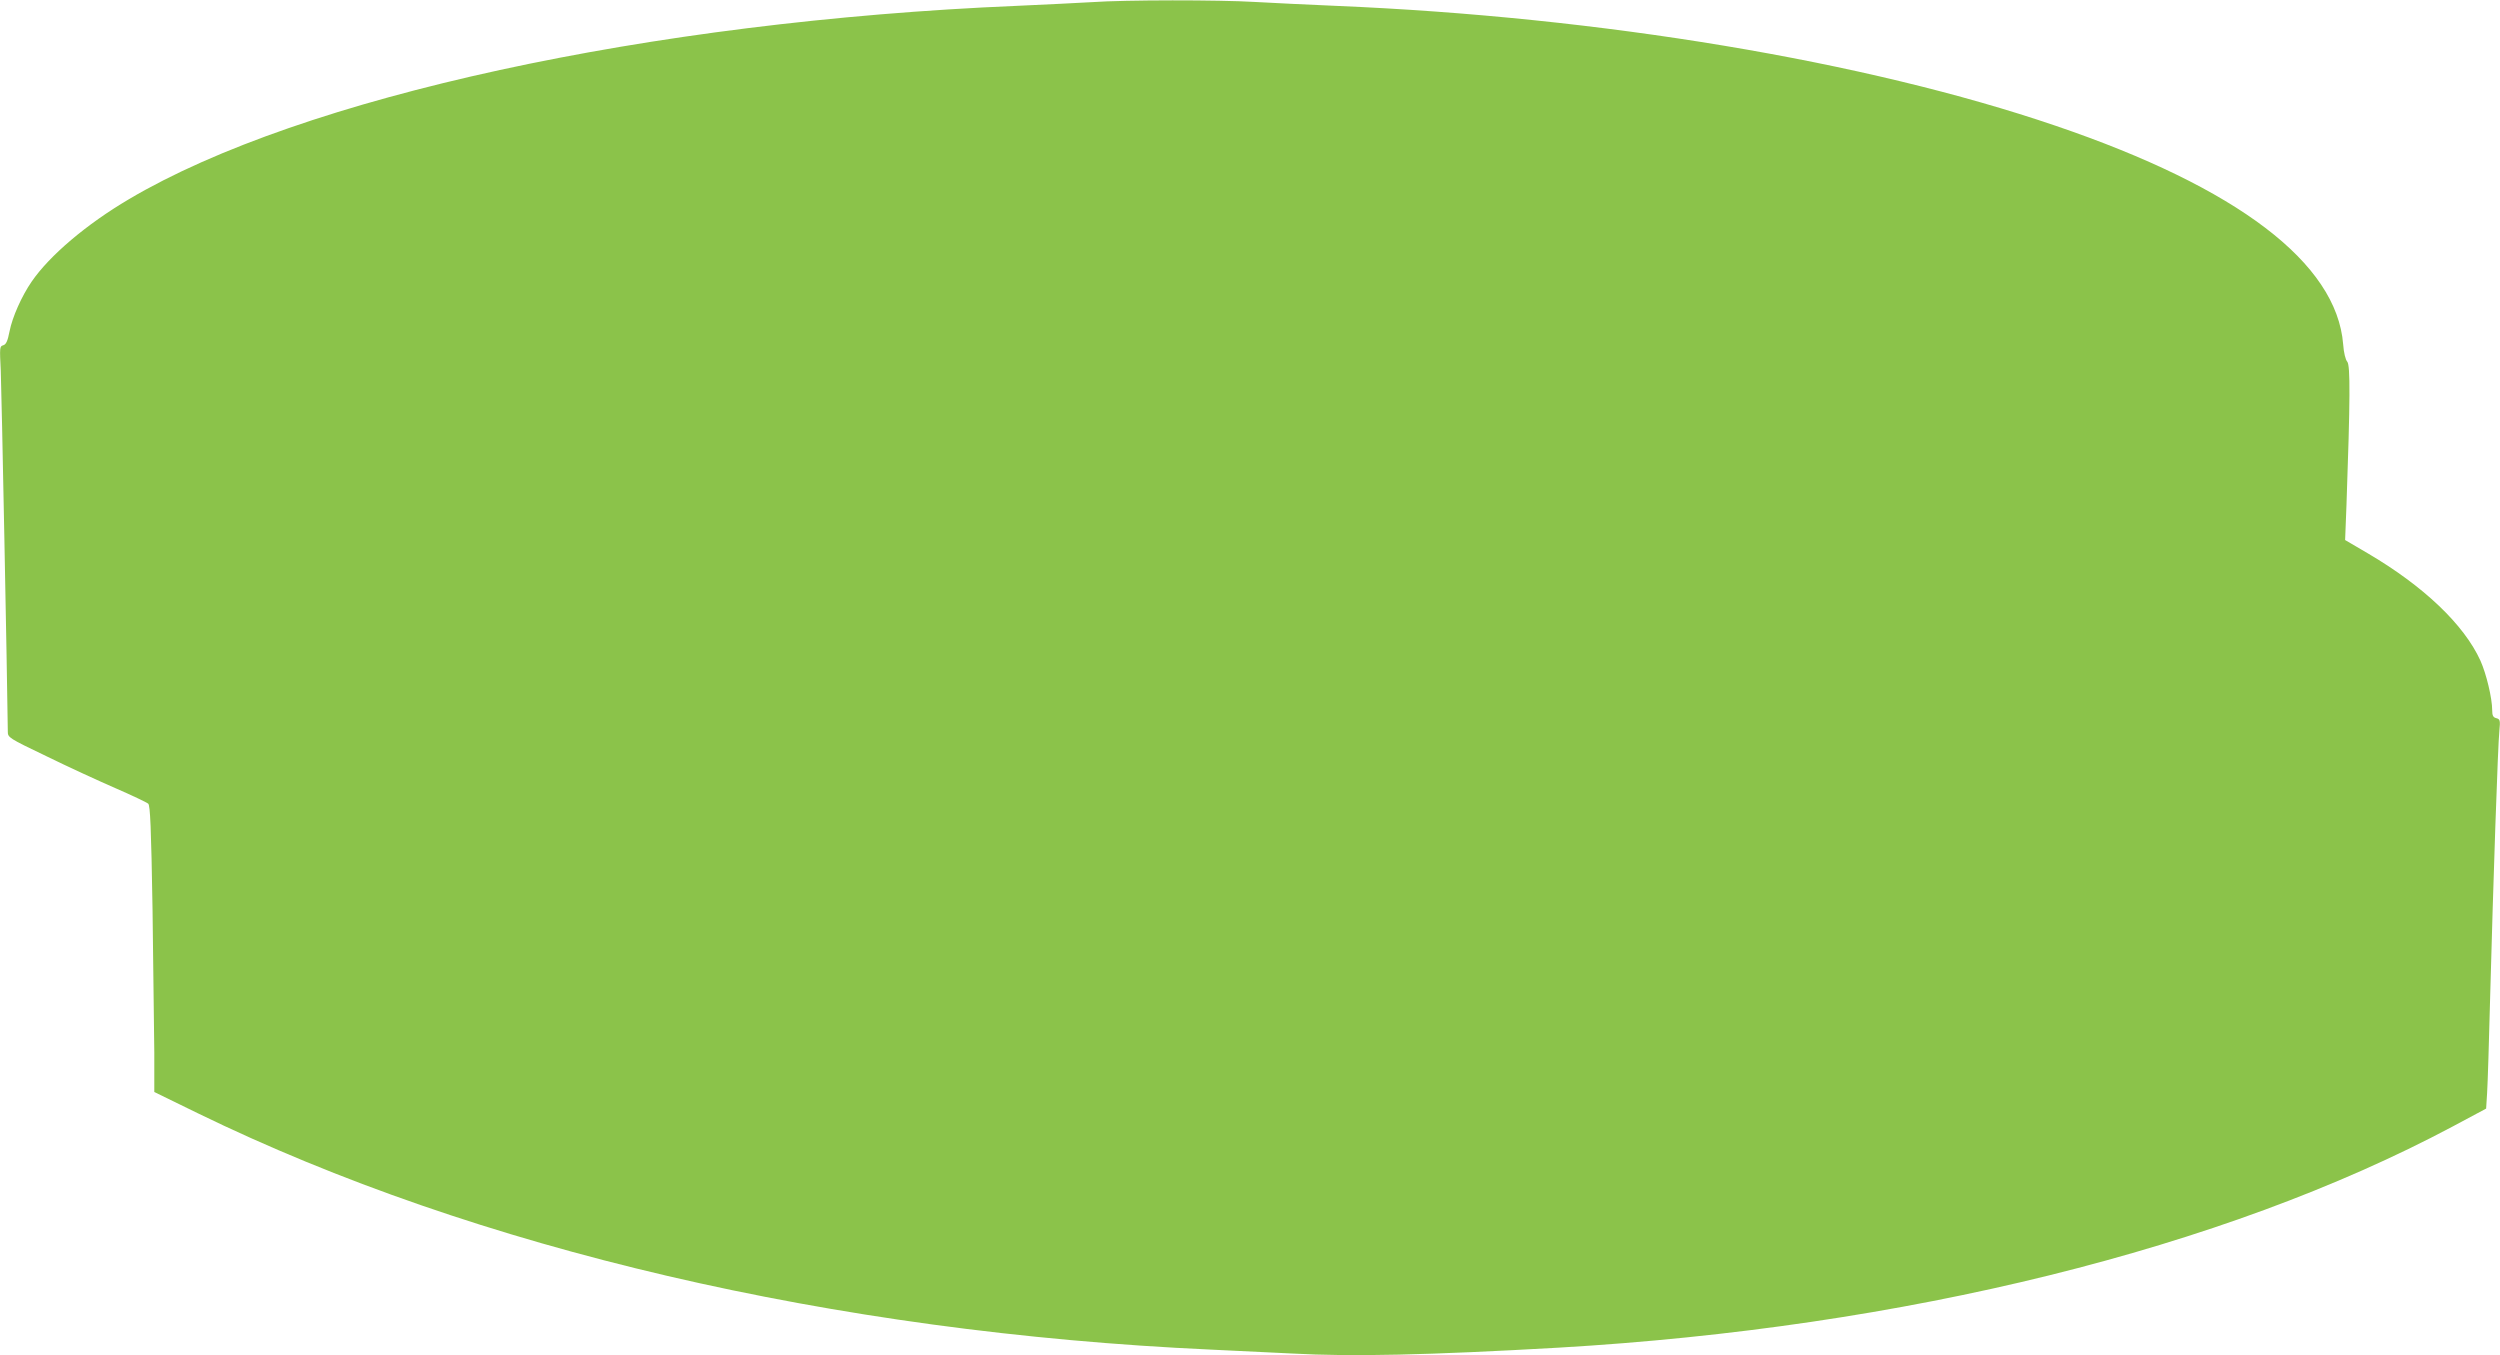 <?xml version="1.0" standalone="no"?>
<!DOCTYPE svg PUBLIC "-//W3C//DTD SVG 20010904//EN"
 "http://www.w3.org/TR/2001/REC-SVG-20010904/DTD/svg10.dtd">
<svg version="1.0" xmlns="http://www.w3.org/2000/svg"
 width="1280pt" height="694pt" viewBox="0 0 1280 694"
 preserveAspectRatio="xMidYMid meet">
<g transform="translate(0,694) scale(0.1,-0.1)"
fill="#8bc34a" stroke="none">
<path d="M5590 6929 c-63 -4 -236 -12 -385 -19 -1879 -79 -3662 -467 -4545
-990 -217 -128 -406 -288 -498 -422 -51 -74 -99 -182 -113 -254 -10 -51 -18
-68 -33 -72 -18 -5 -18 -12 -12 -131 4 -92 33 -1575 36 -1847 0 -30 4 -33 198
-126 108 -53 267 -126 352 -163 85 -37 161 -73 169 -80 10 -10 15 -118 22
-541 4 -291 8 -620 9 -732 l0 -203 223 -109 c1426 -695 3255 -1122 5187 -1210
129 -6 316 -15 415 -20 307 -17 698 -8 1365 30 1768 103 3401 506 4577 1132
l172 92 5 80 c3 45 10 272 16 506 15 559 39 1281 47 1351 5 51 3 57 -16 62
-16 4 -21 13 -21 41 0 61 -30 186 -60 253 -84 185 -291 382 -577 550 l-116 68
7 180 c19 538 20 714 4 733 -9 10 -18 46 -21 89 -33 416 -540 802 -1472 1119
-971 331 -2325 557 -3685 614 -140 6 -327 15 -415 20 -183 11 -664 11 -835 -1z"/>
</g>
</svg>
